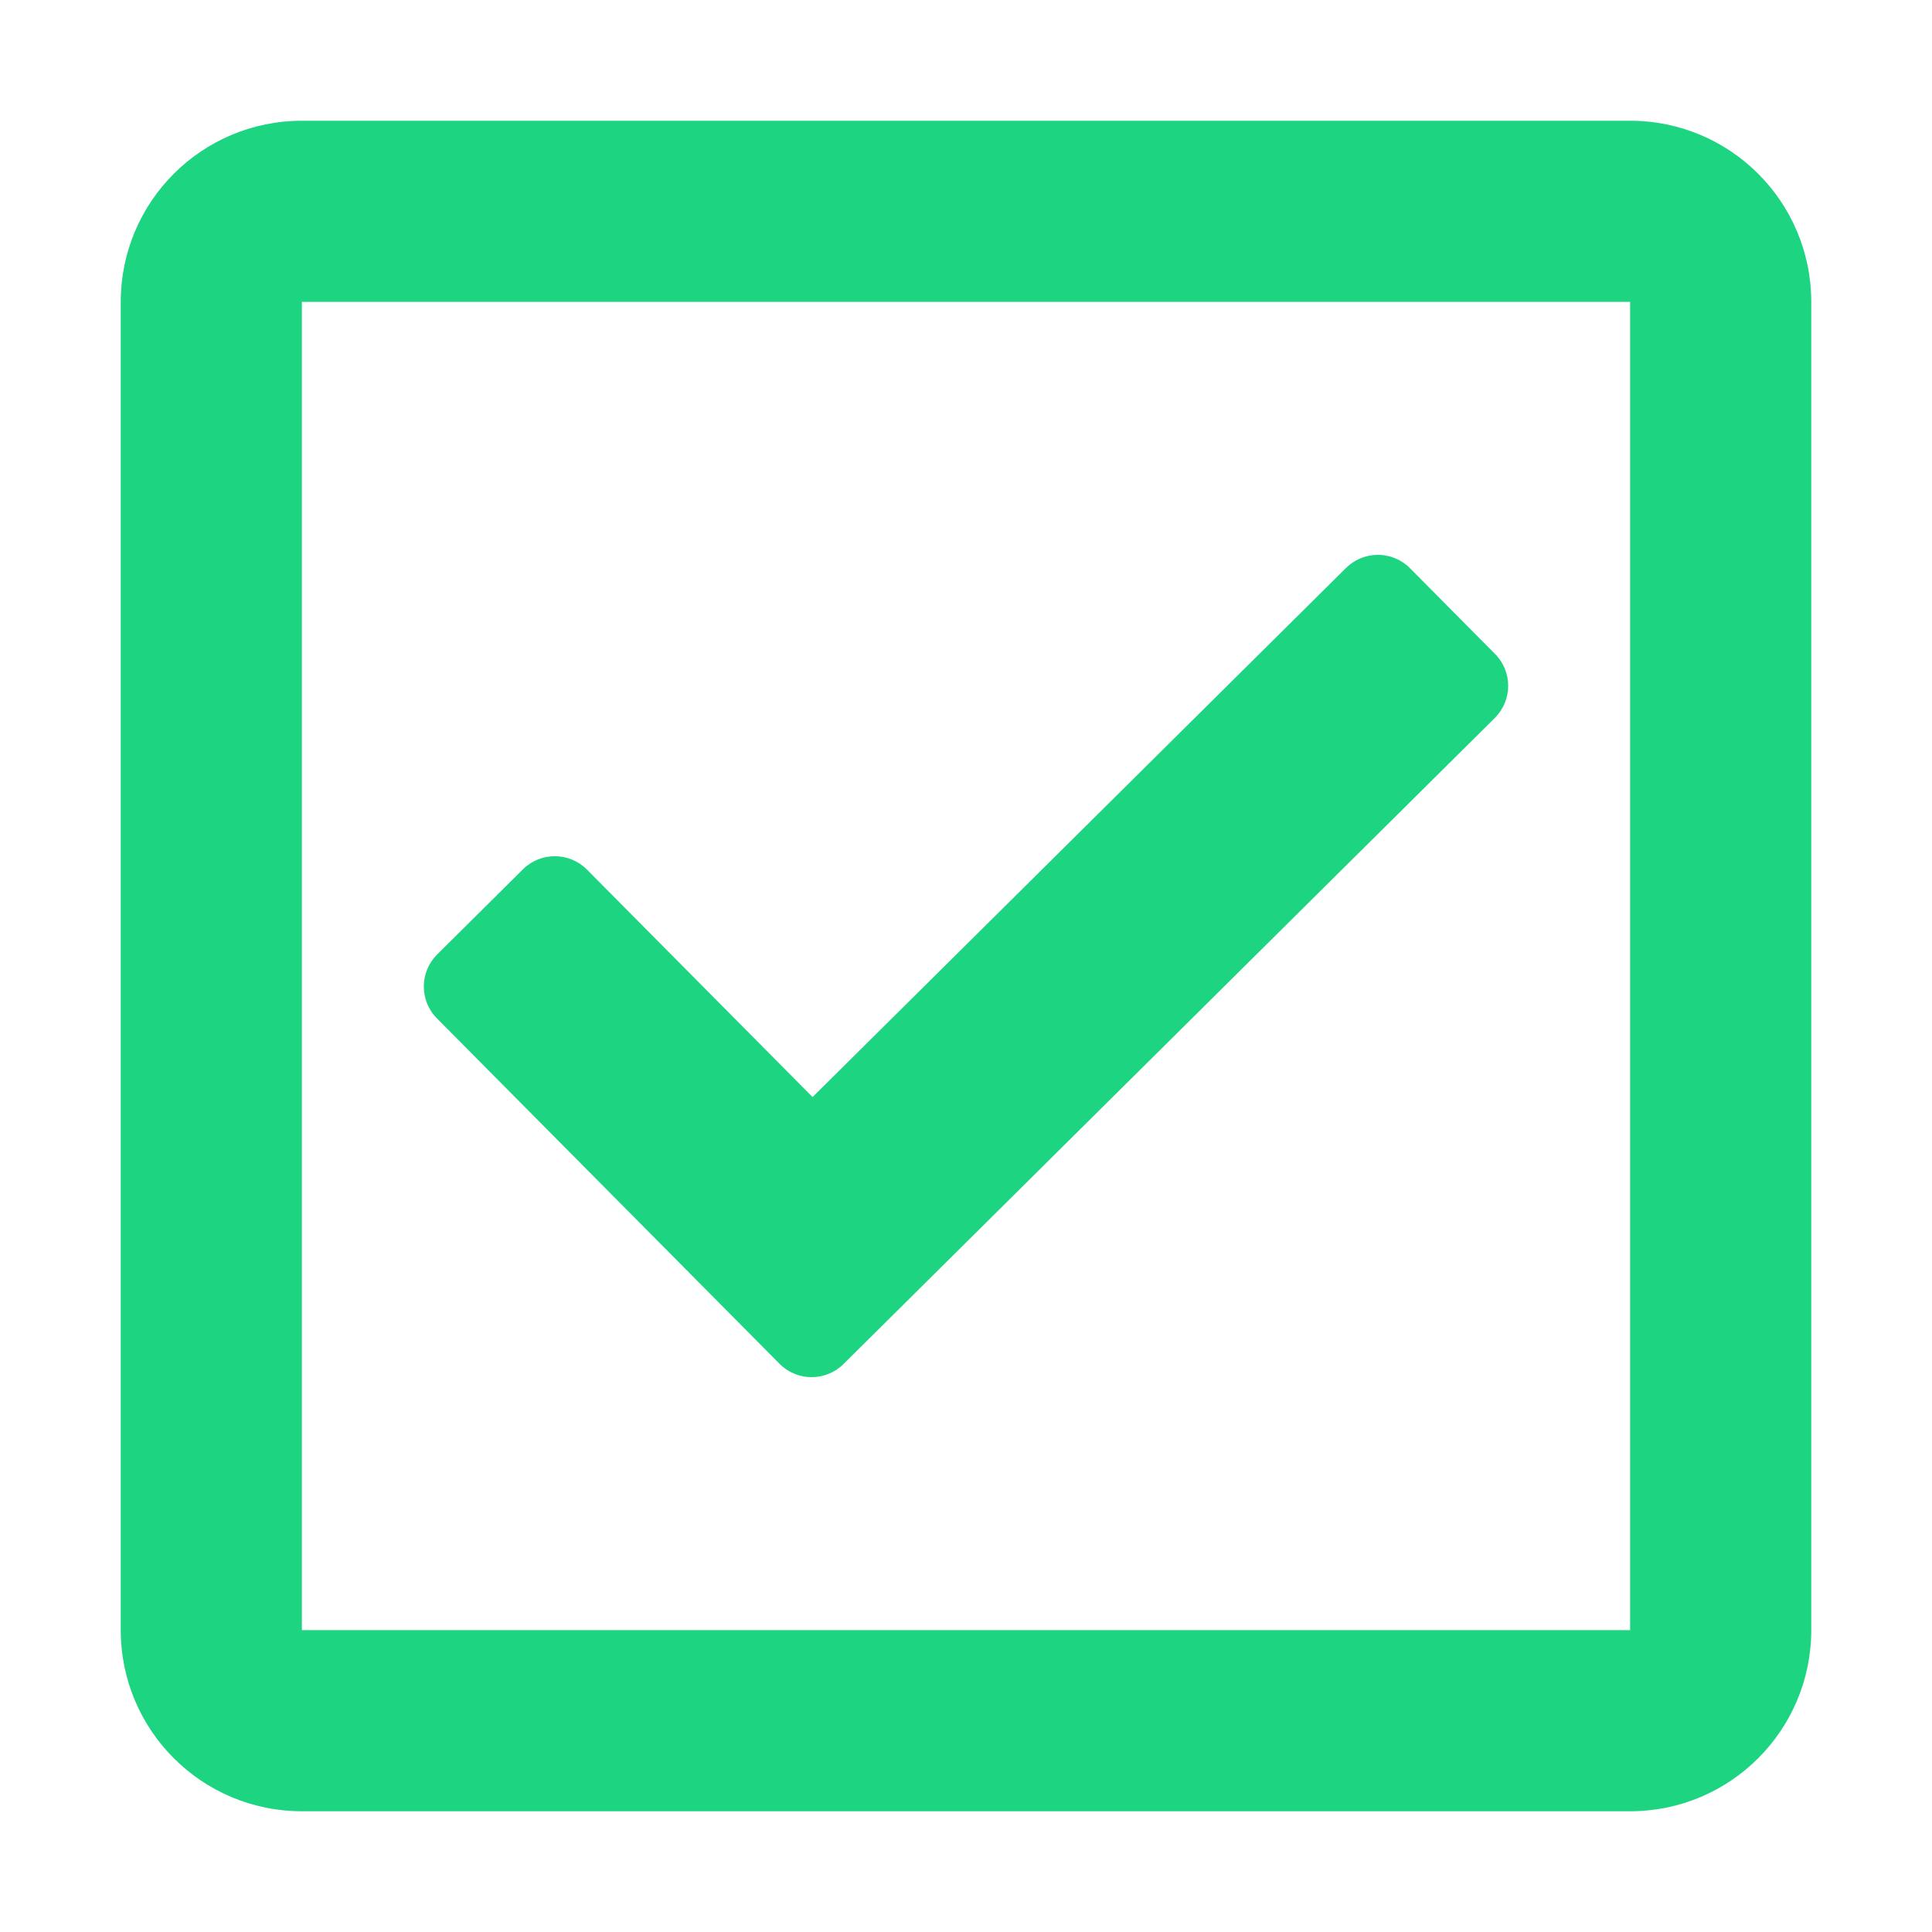 <?xml version="1.0" encoding="UTF-8"?>
<svg width="24px" height="24px" viewBox="0 0 24 24" version="1.1" xmlns="http://www.w3.org/2000/svg" xmlns:xlink="http://www.w3.org/1999/xlink">
    <title>checklist-bullet-on</title>
    <g id="Landing" stroke="none" stroke-width="1" fill="none" fill-rule="evenodd">
        <g id="Yousty-LP-Verbands-Buchung" transform="translate(-240, -787)" fill="#1DD481" fill-rule="nonzero">
            <g id="checklist-bullet-on" transform="translate(240, 787)">
                <path d="M20.25,22.5 C21.493,22.5 22.5,21.493 22.5,20.25 L22.5,3.75 C22.5,2.507 21.493,1.5 20.25,1.5 L3.75,1.5 C2.507,1.5 1.5,2.507 1.5,3.75 L1.5,20.25 C1.5,21.493 2.507,22.5 3.75,22.5 L20.25,22.5 Z M20.25,20.25 L3.75,20.25 L3.75,3.75 L20.25,3.75 L20.25,20.25 Z M10.479,16.944 L18.569,8.919 C18.789,8.7 18.791,8.344 18.572,8.124 L17.516,7.059 C17.297,6.838 16.941,6.837 16.72,7.056 L10.094,13.628 L7.292,10.803 C7.073,10.582 6.717,10.581 6.496,10.799 L5.431,11.856 C5.211,12.075 5.209,12.431 5.428,12.651 L9.683,16.941 C9.902,17.162 10.258,17.163 10.479,16.944 Z" id=""></path>
            </g>
        </g>
    </g>
</svg>
